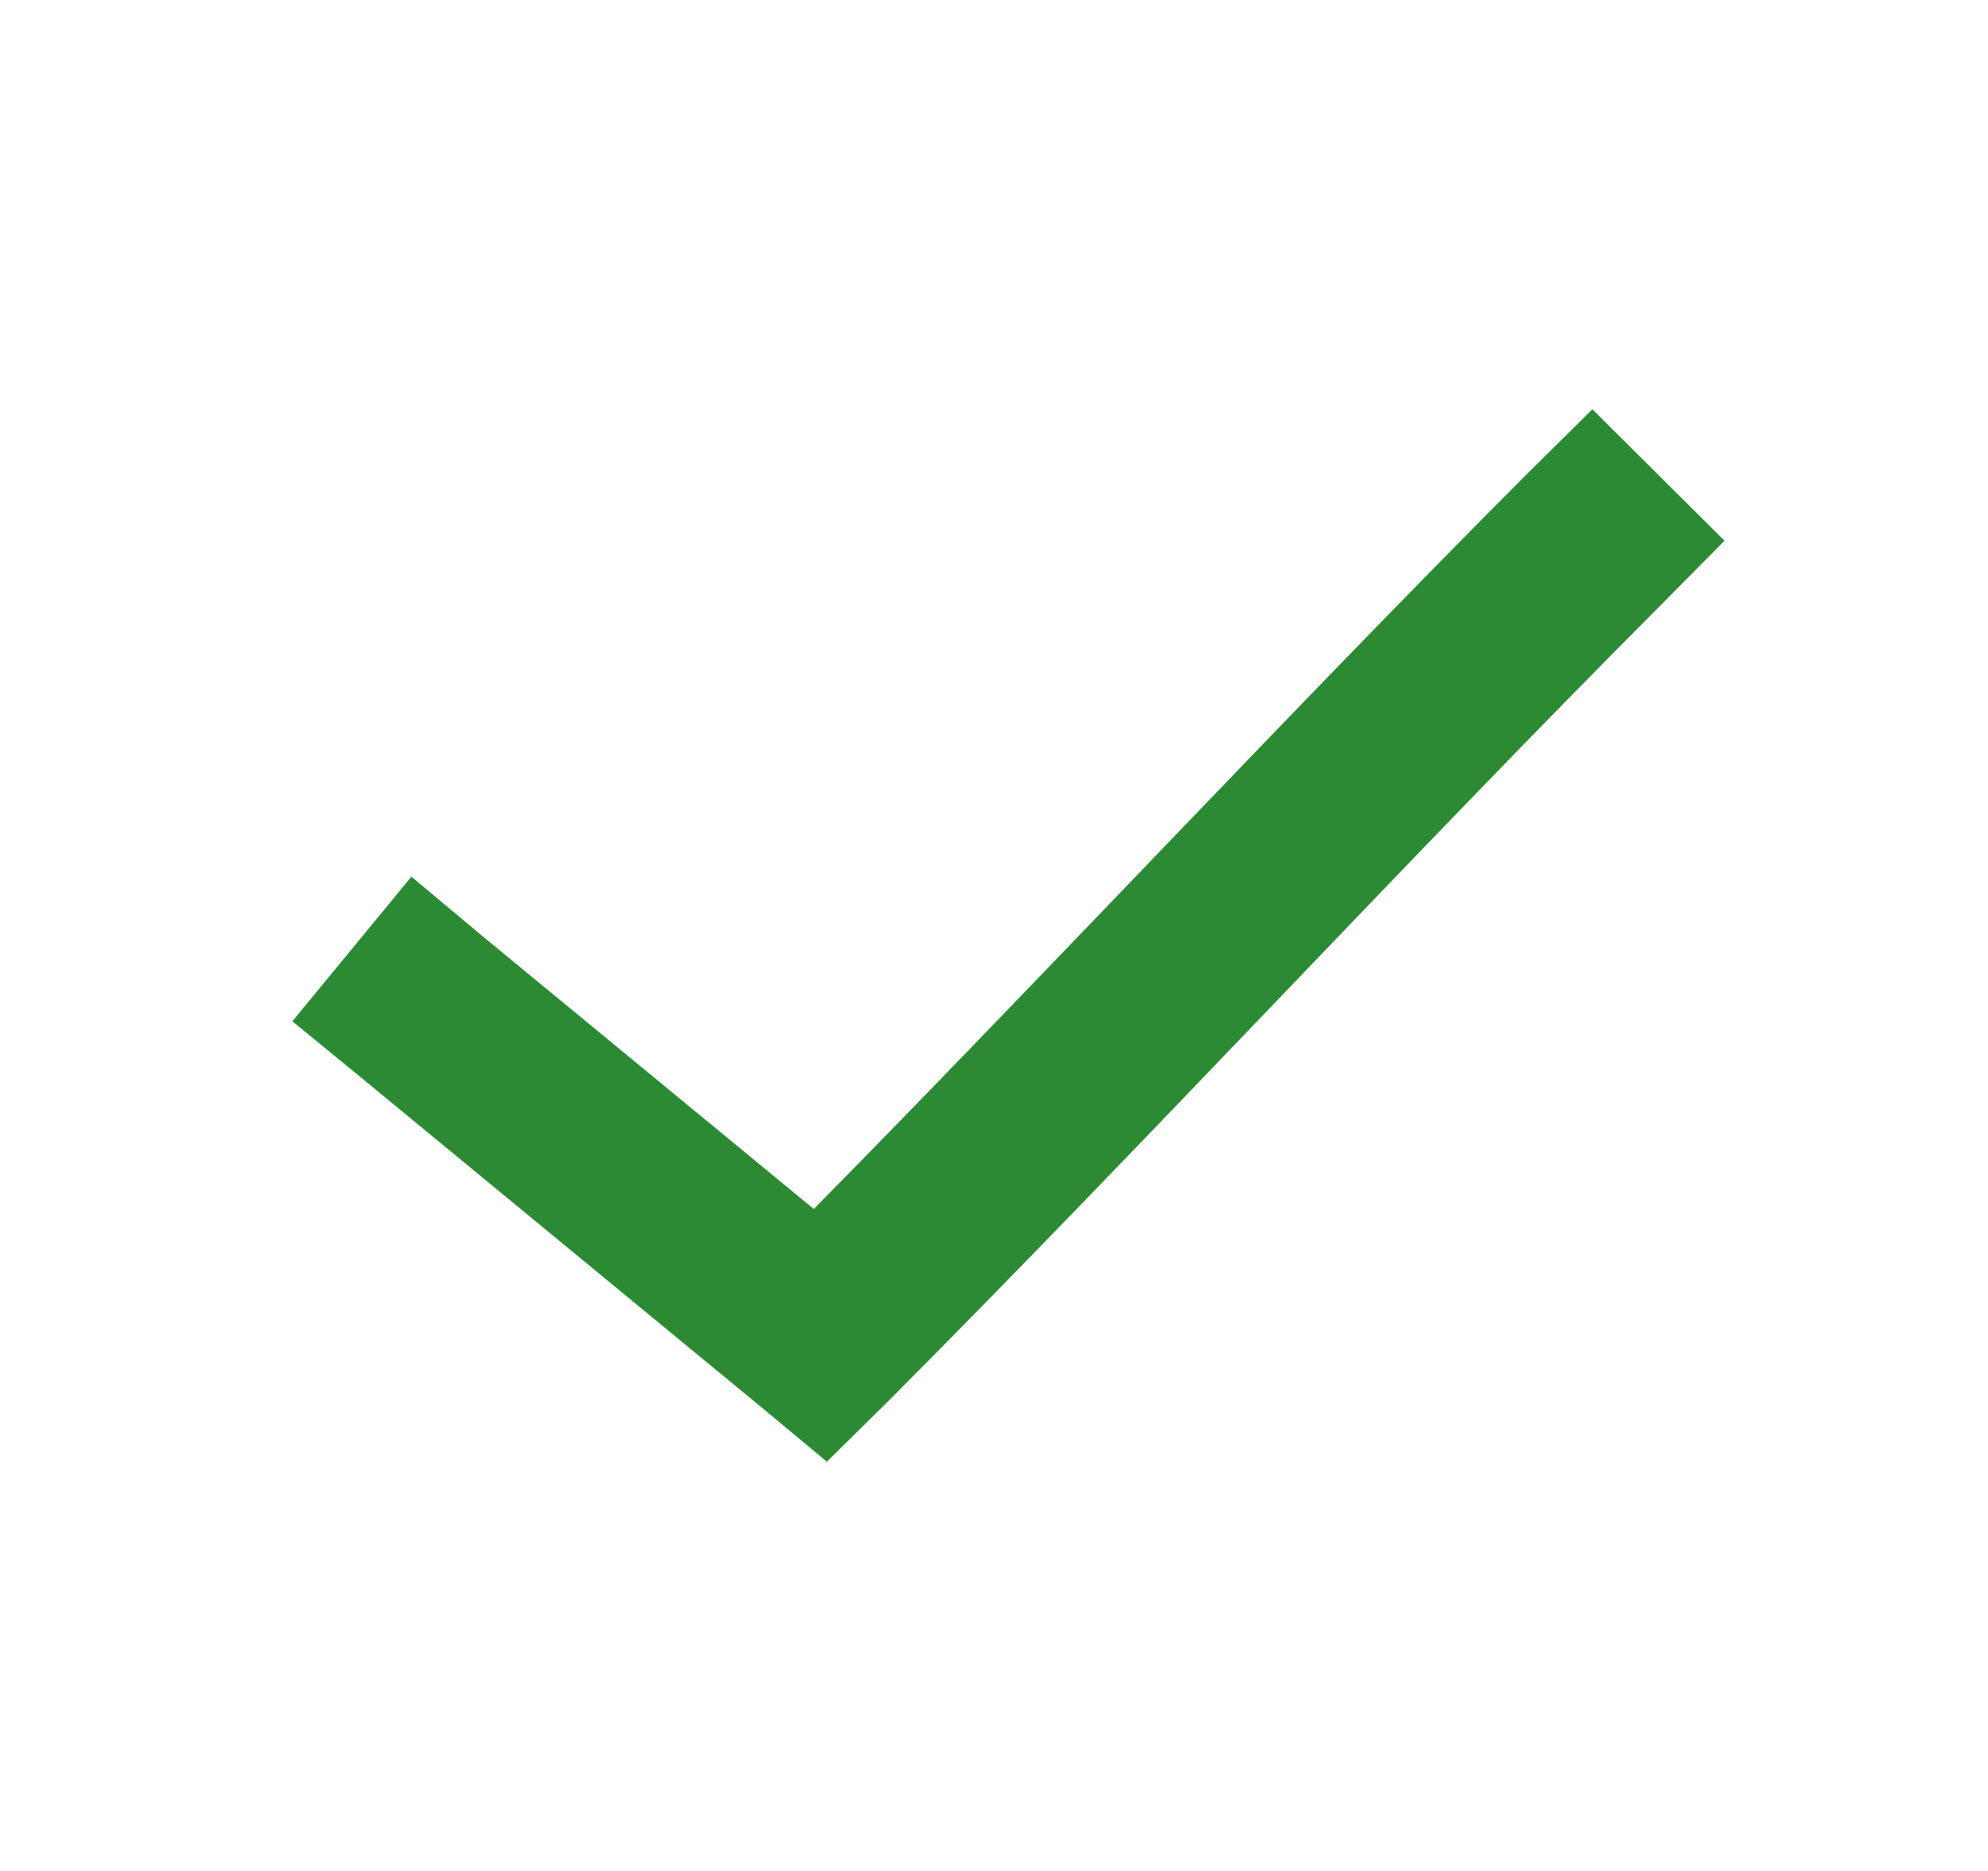 <svg width="17" height="16" viewBox="0 0 17 16" fill="none" xmlns="http://www.w3.org/2000/svg">
<path d="M13.617 3.5L13.049 4.062C11.065 6.05 8.941 8.329 6.959 10.339L4.13 8.009L3.518 7.497L2.5 8.734L3.118 9.24L6.515 12.038L7.071 12.5L7.59 11.988C9.738 9.835 12.069 7.313 14.185 5.192L14.747 4.624L13.617 3.5Z" fill="#2C8A34"/>
</svg>
